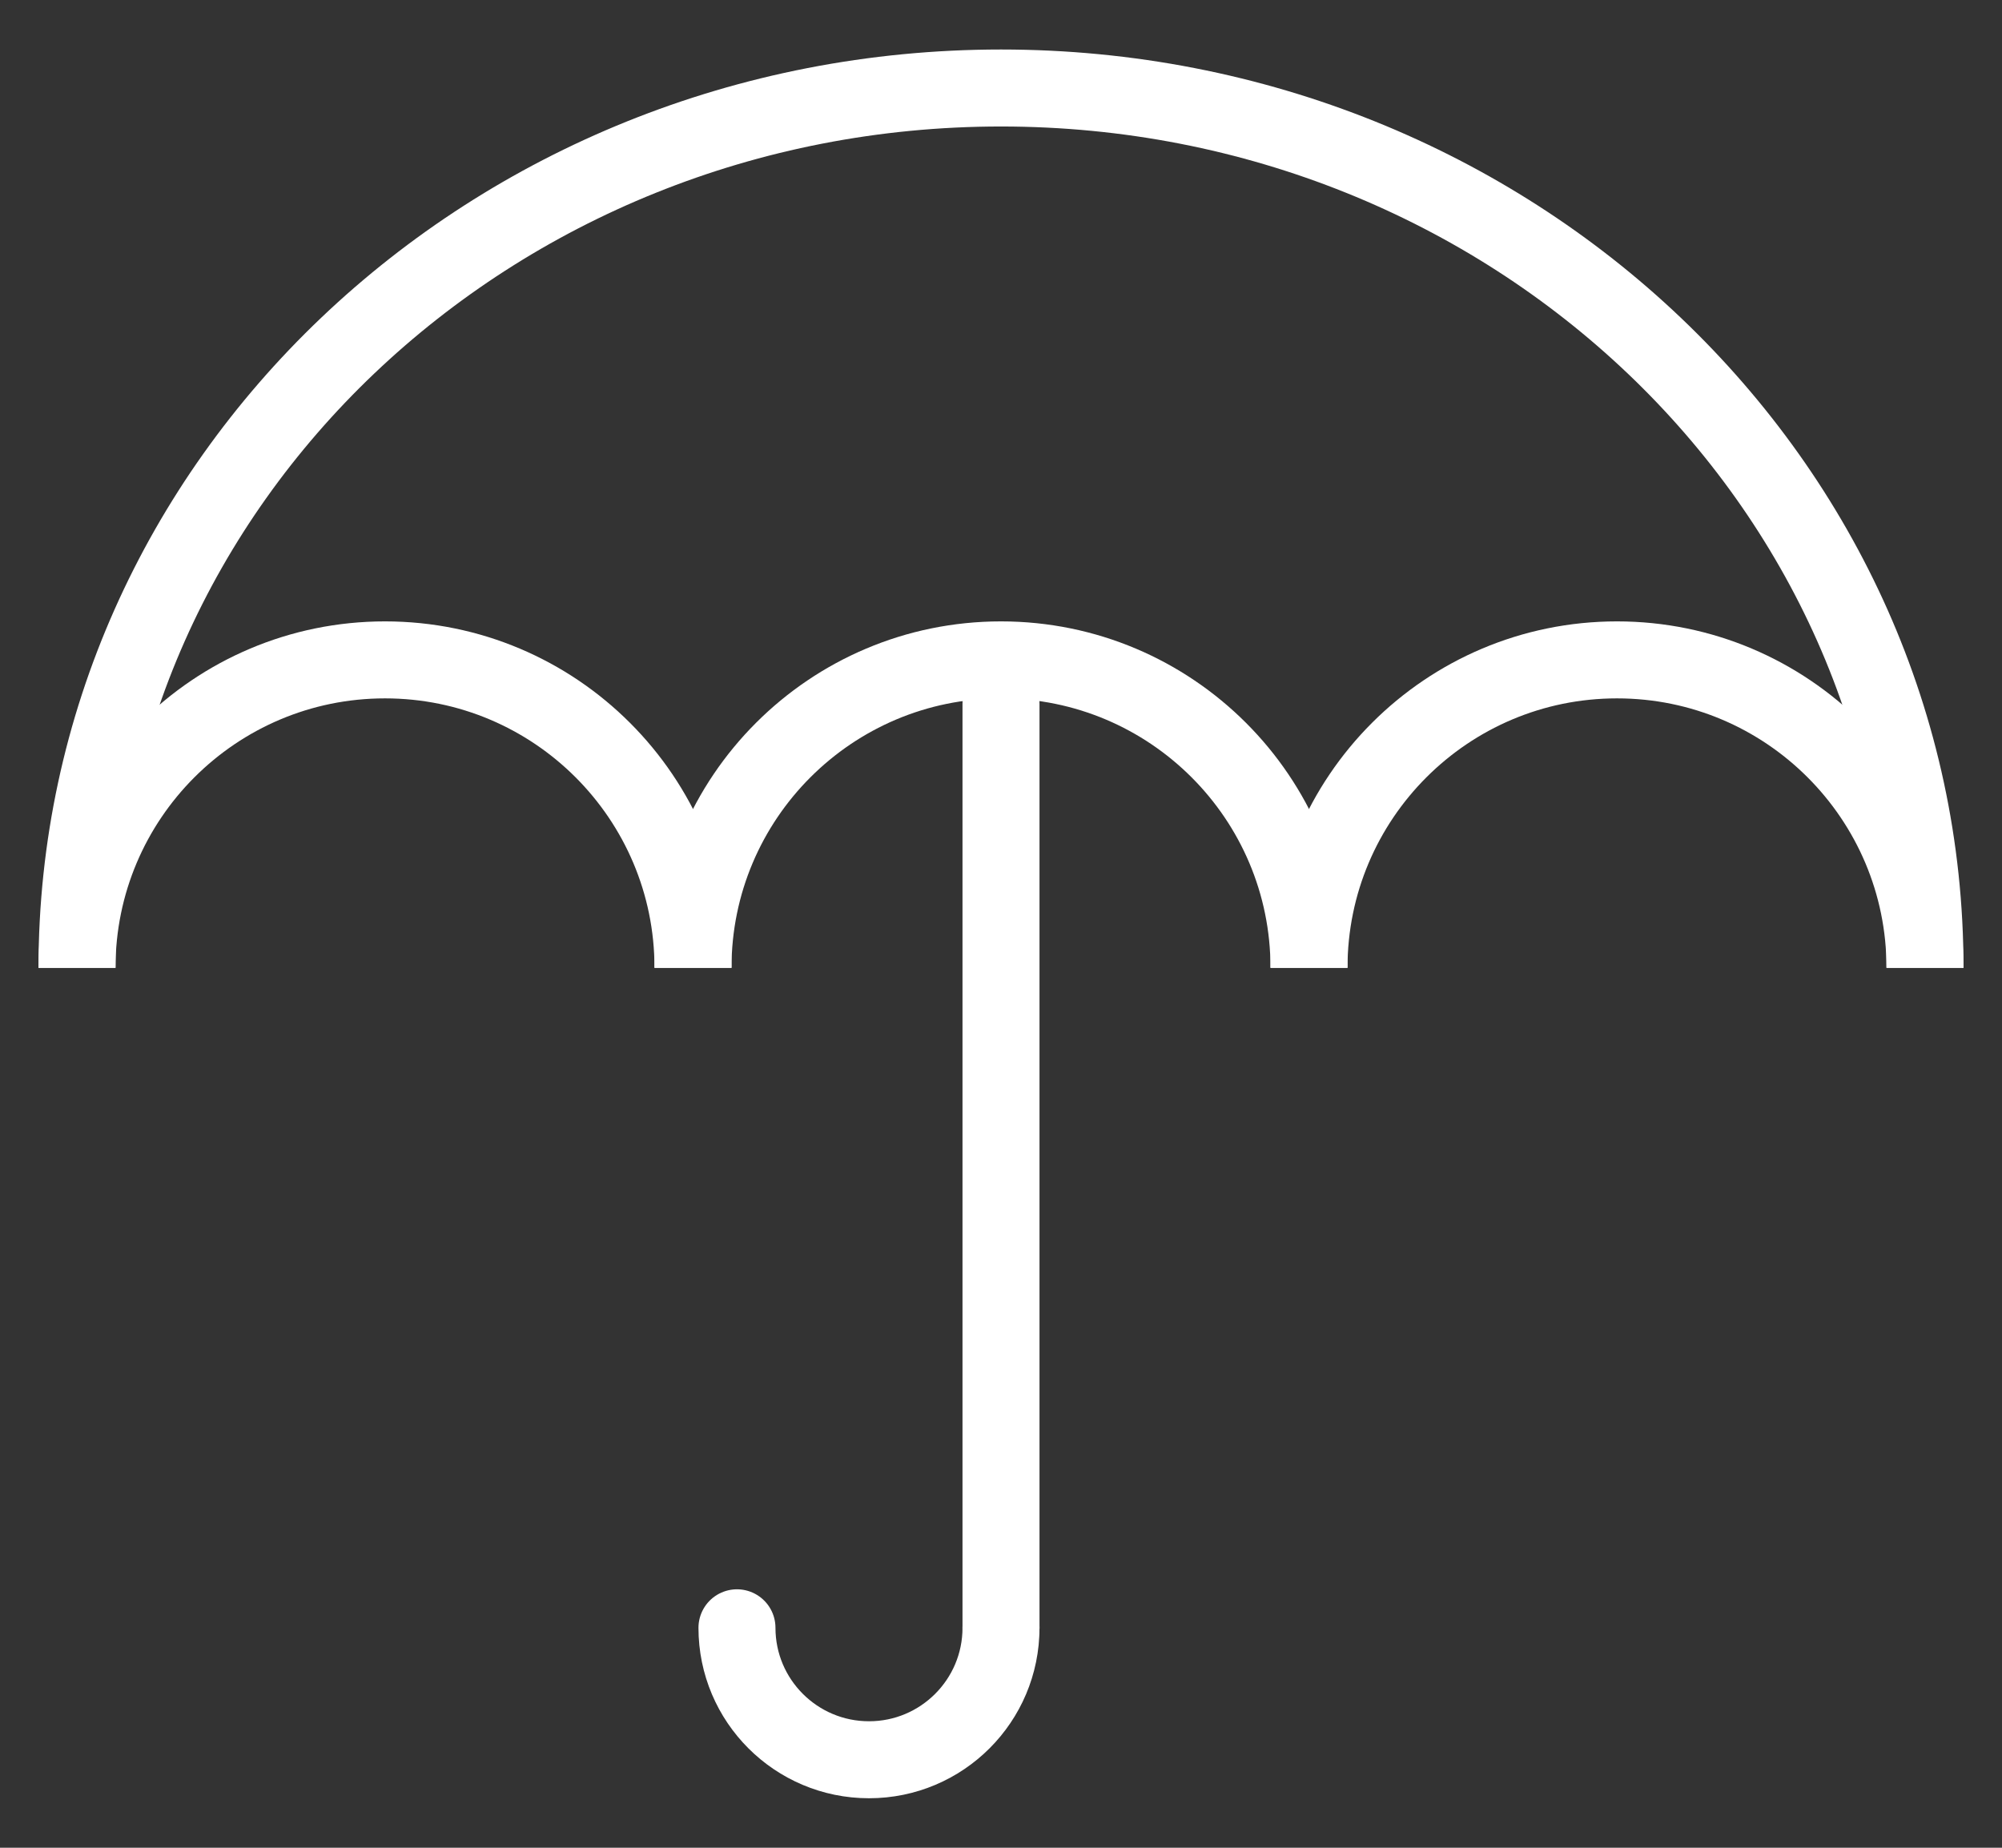 <svg width="26" height="24" viewBox="0 0 26 24" fill="none" xmlns="http://www.w3.org/2000/svg">
<rect x="0" y="0" width="26" height="24" fill="#333333" stroke="none"/>
<path d="M25 12.571C25 10.362 23.209 8.571 21 8.571C18.791 8.571 17 10.362 17 12.571" stroke="white"/>
<path d="M9.571 21.143C9.571 22.09 10.339 22.857 11.286 22.857C12.232 22.857 13 22.09 13 21.143" stroke="white" stroke-linecap="round"/>
<path d="M17 12.571C17 10.362 15.209 8.571 13 8.571C10.791 8.571 9 10.362 9 12.571" stroke="white"/>
<path d="M9 12.571C9 10.362 7.209 8.571 5 8.571C2.791 8.571 1 10.362 1 12.571" stroke="white"/>
<path d="M13 9.143V21.143" stroke="white" stroke-linecap="round"/>
<path d="M25 12.571C25 6.26 19.627 1.143 13 1.143C6.373 1.143 1 6.26 1 12.571" stroke="white"/>
</svg>
